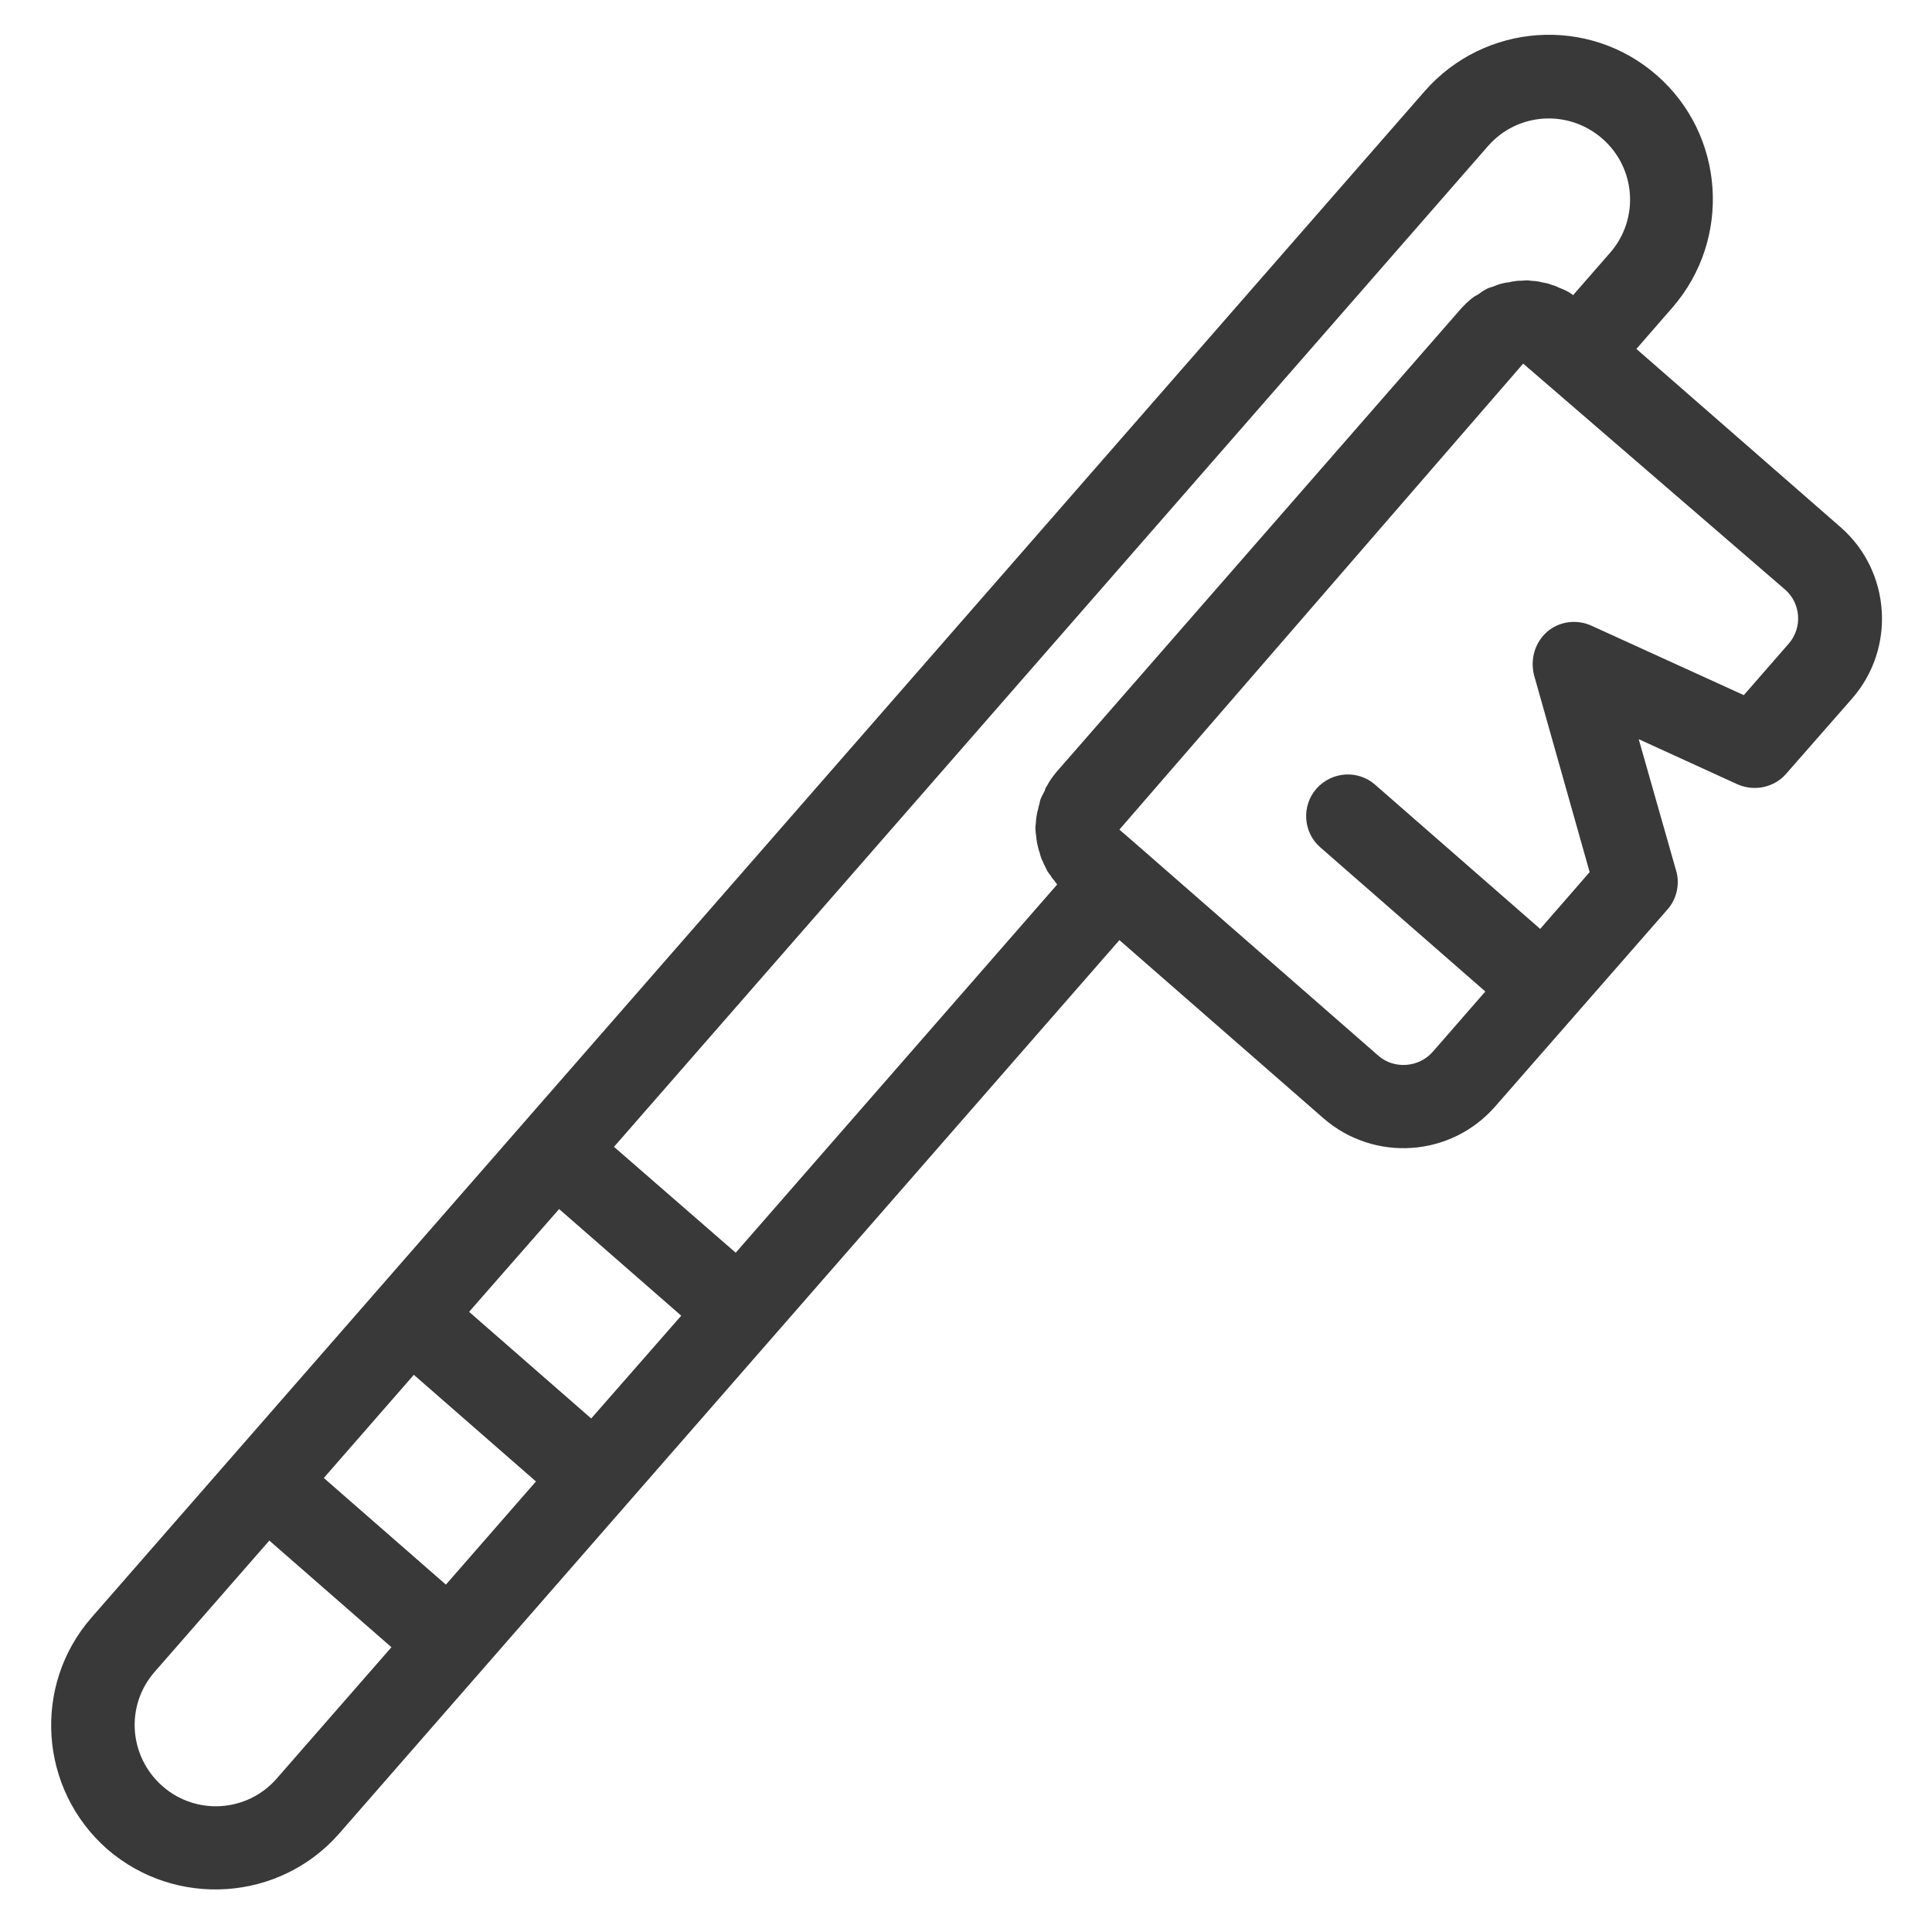 <?xml version="1.0" encoding="utf-8"?>
<!-- Generator: Adobe Illustrator 28.1.0, SVG Export Plug-In . SVG Version: 6.00 Build 0)  -->
<svg version="1.1" id="Layer_1" xmlns="http://www.w3.org/2000/svg" xmlns:xlink="http://www.w3.org/1999/xlink" x="0px" y="0px"
	 viewBox="0 0 500 500" style="enable-background:new 0 0 500 500;" xml:space="preserve">
<style type="text/css">
	.st0{fill:#393939;}
</style>
<path class="st0" d="M428.8,19.5c17.6,15.4,19.4,42.3,4.1,60l-9.4,10.8l52.8,46.1c13.1,11.4,14.4,31.4,3,44.4l-17,19.4
	c-3.1,3.6-8.2,4.7-12.6,2.8l-25.6-11.7l9.7,34.1c1,3.4,0.1,7.3-2.2,9.9l-44.6,51c-11.5,13.2-31.4,14.5-44.5,3.1l-52.8-46.1
	L87.8,474.5c-15.4,17.6-42.3,19.4-60,4.1c-17.7-15.5-19.5-42.4-4.1-60l345-395C384.2,5.9,411.1,4,428.8,19.5z M42.1,462.3
	c8.7,7.6,21.9,6.7,29.5-2l29.7-34l-31.6-27.6l-29.7,34C32.4,441.4,33.3,454.6,42.1,462.3z M115.4,410.1l23.3-26.7l-31.6-27.6
	l-23.3,26.7L115.4,410.1z M153,367.1l23.3-26.6l-31.6-27.6l-23.3,26.6L153,367.1z M190.4,324.2l83.2-95.3c-0.2-0.2-0.4-0.5-0.6-0.8
	c-0.4-0.5-0.8-0.9-1.1-1.5c-0.5-0.6-0.9-1.2-1.2-1.9c-0.3-0.6-0.6-1.1-0.8-1.7c-0.4-0.7-0.6-1.4-0.8-2.2c-0.2-0.6-0.4-1.2-0.5-1.7
	c-0.2-0.8-0.3-1.5-0.4-2.2c0-0.6-0.2-1.3-0.2-1.9c-0.1-0.8,0-1.5,0.1-2.2c0-0.7,0.1-1.2,0.2-1.8c0.1-0.8,0.4-1.6,0.5-2.3
	c0.2-0.5,0.3-1.2,0.4-1.6c0.3-0.9,0.8-1.7,1.2-2.5c0.1-0.5,0.3-0.9,0.6-1.3c0.6-1.2,1.5-2.4,2.4-3.5L378,80c1-1.1,2-2.1,3.2-3
	c0.4-0.3,0.7-0.5,1.2-0.7c0.8-0.6,1.5-1.1,2.3-1.5c0.5-0.3,1-0.4,1.6-0.6c0.8-0.3,1.5-0.6,2.3-0.8c0.5-0.1,1.1-0.3,1.7-0.3
	c0.8-0.2,1.4-0.3,2.2-0.4c0.7-0.1,1.3,0,1.9-0.1c0.8-0.1,1.5,0,2.2,0.1c0.6,0,1.2,0.1,1.8,0.2c0.7,0.2,1.5,0.3,2.3,0.5
	c0.5,0.2,1.1,0.4,1.8,0.6c0.6,0.3,1.3,0.6,2.1,0.9c0.6,0.3,1.1,0.5,1.7,0.9c0.2,0.2,0.6,0.3,0.8,0.6l9.6-11c7.6-8.7,6.7-21.9-2-29.5
	c-8.8-7.7-22-6.8-29.6,1.9l-226.2,259L190.4,324.2z M295.8,220l60.9,53.2c4.1,3.6,10.5,3.1,14.1-1l13.6-15.6l-42.7-37.3
	c-4.5-3.9-4.9-10.8-1-15.2c4-4.5,10.8-4.9,15.2-1l42.7,37.3l12.8-14.7L397,174.7c-1-4.1,0.2-8.4,3.4-11.2c3.1-2.7,7.6-3.3,11.4-1.6
	l39.5,18l11.6-13.3c3.6-4.1,3.2-10.4-0.9-14l-67.8-58.5L289.7,214.7L295.8,220z"/>
</svg>

